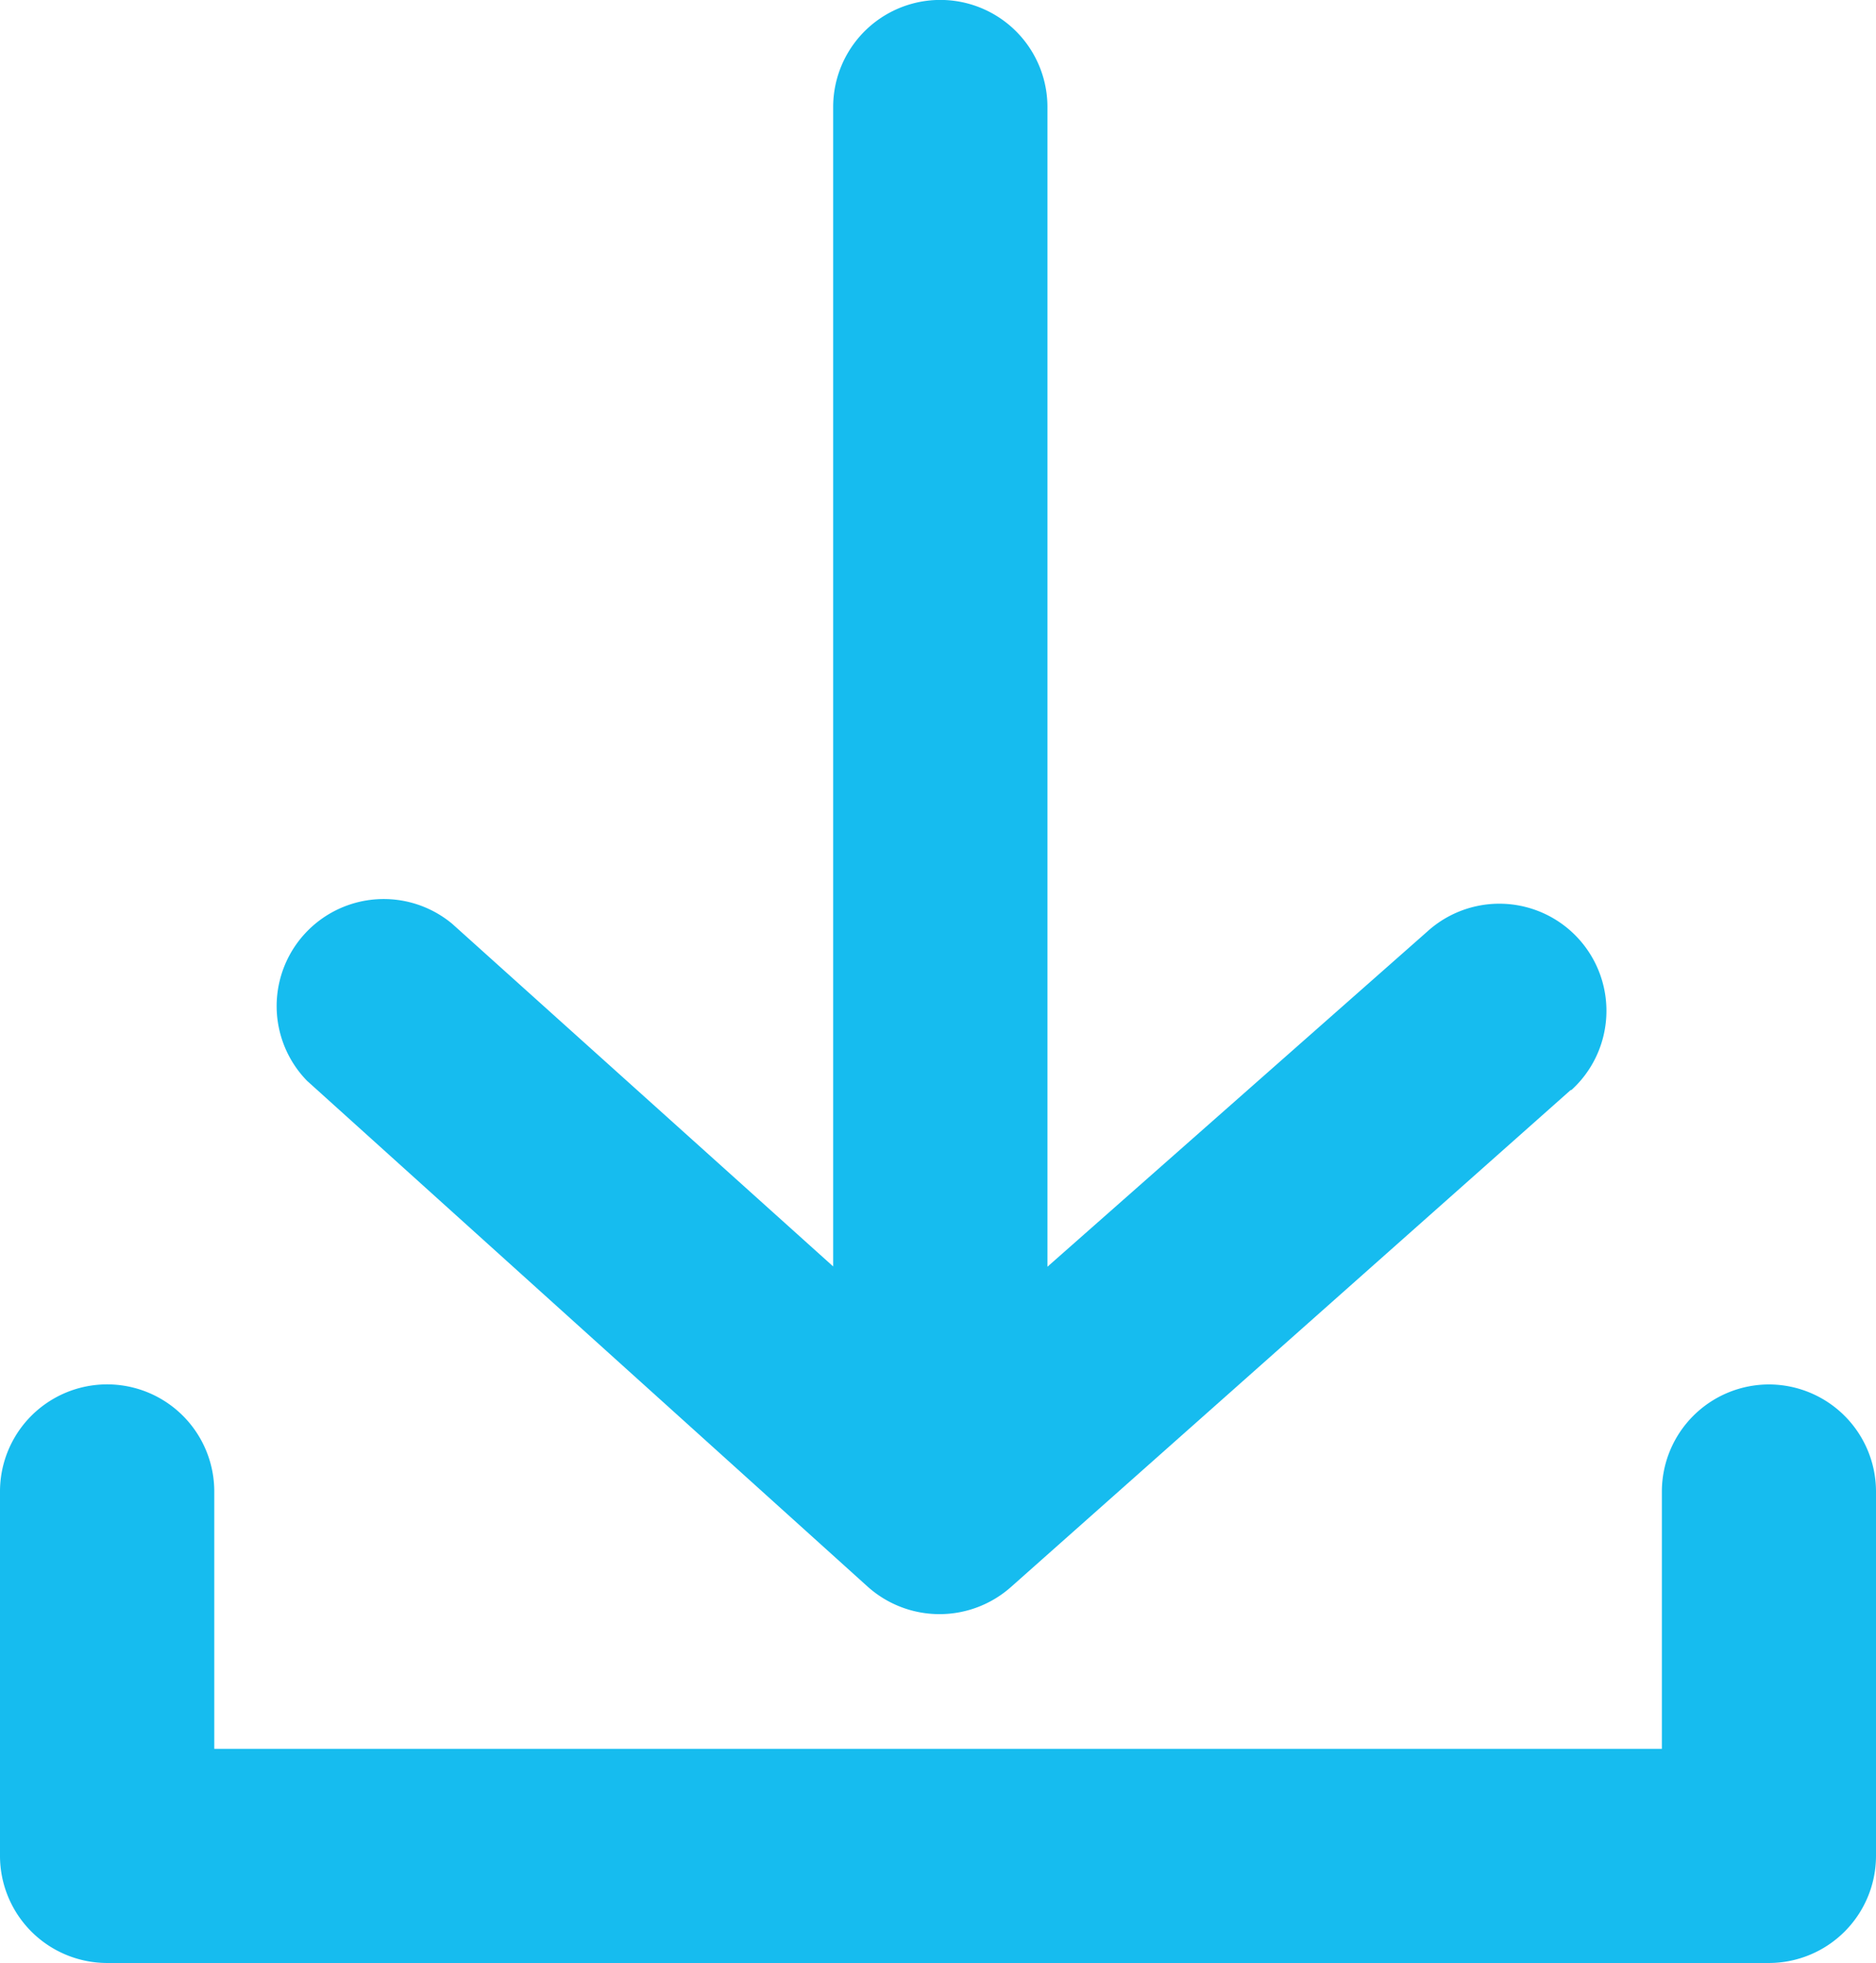 <svg id="Group_1562" data-name="Group 1562" xmlns="http://www.w3.org/2000/svg" width="13.019" height="13.624" viewBox="0 0 13.019 13.624">
    <defs>
        <clipPath id="clip-path">
            <path id="Rectangle_1346" data-name="Rectangle 1346" style="fill:none" d="M0 0h13.019v13.624H0z"/>
        </clipPath>
        <style>
            .cls-3{fill:#16bcef}
        </style>
    </defs>
    <g id="Group_1561" data-name="Group 1561" style="clip-path:url(#clip-path)">
        <path id="Path_2589" data-name="Path 2589" class="cls-3" d="M12.276 349.809a.744.744 0 0 0-.743.743v1.786H1.487v-1.786a.743.743 0 0 0-1.487 0v2.529a.744.744 0 0 0 .743.743h11.533a.744.744 0 0 0 .743-.743v-2.529a.744.744 0 0 0-.743-.743" transform="translate(0 -340.201)"/>
        <path id="Path_2590" data-name="Path 2590" class="cls-3" d="M69.11 7.5 73 11.01a.747.747 0 0 0 1 0l3.88-3.445h.005a.743.743 0 0 0-1-1.1l-2.636 2.326V.743a.743.743 0 1 0-1.487 0v8.046l-2.644-2.378A.743.743 0 0 0 69.11 7.5" transform="translate(-66.98)"/>
    </g>
</svg>
